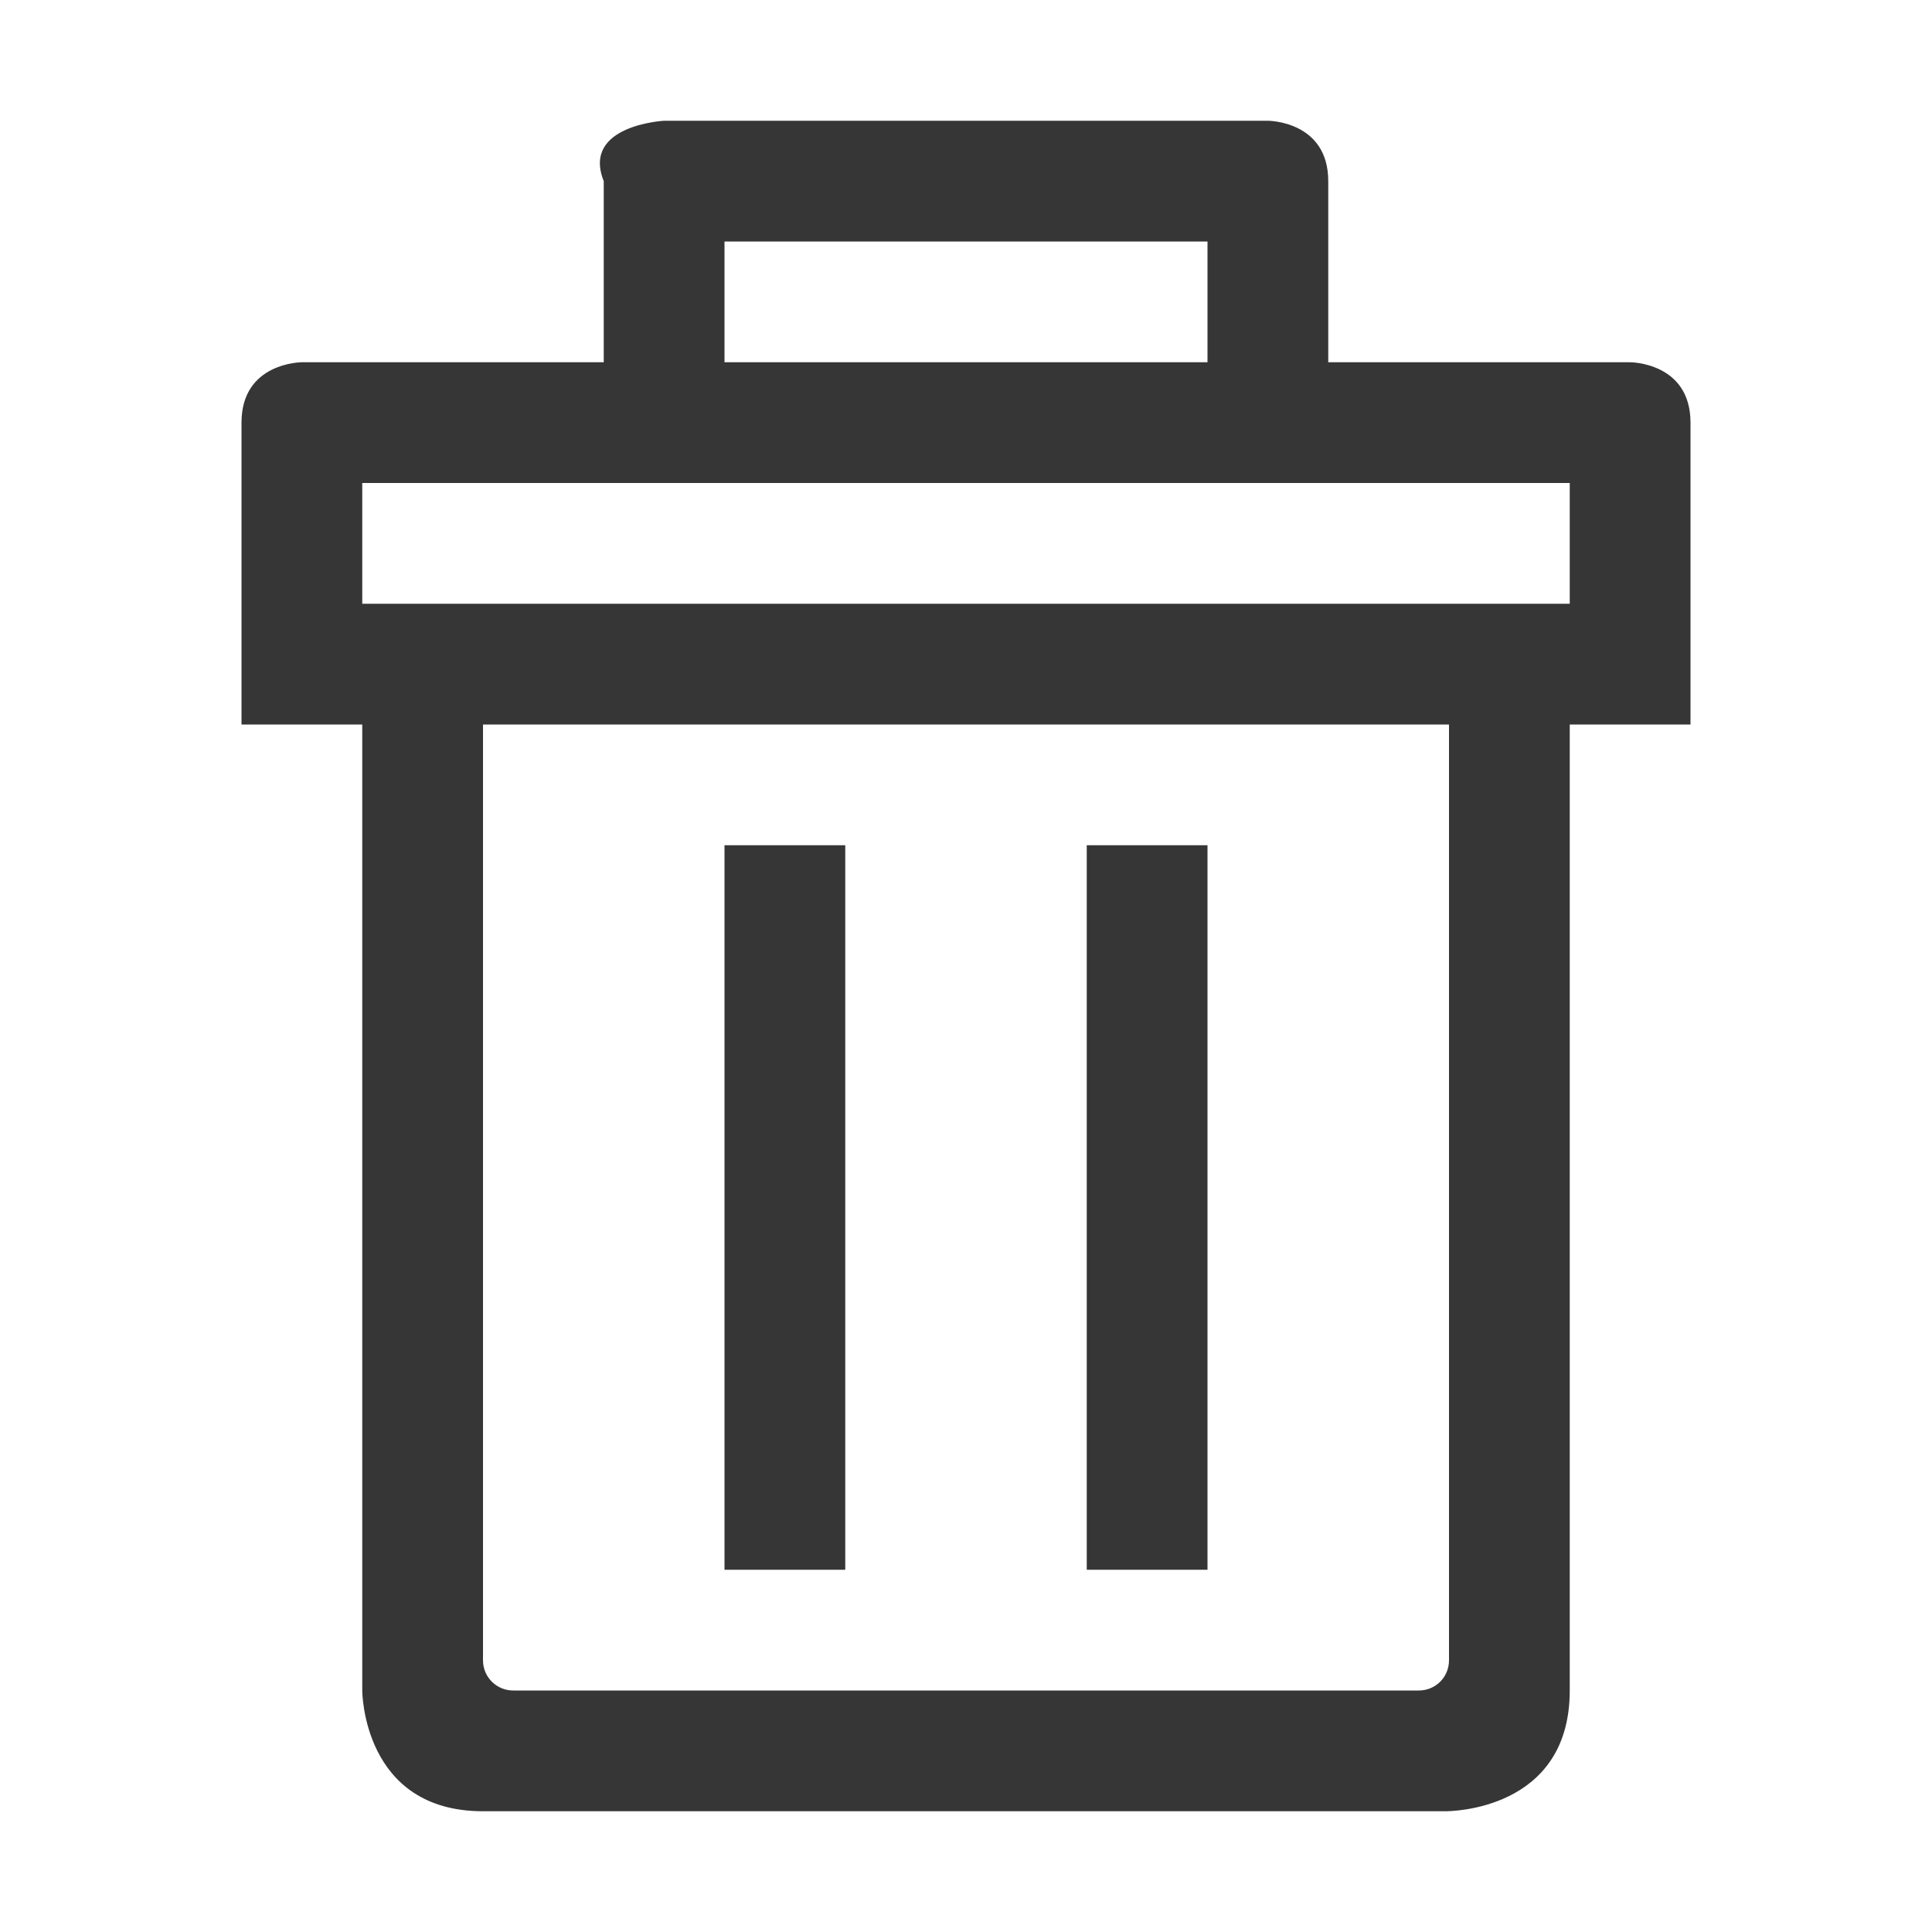 <?xml version="1.0" encoding="UTF-8" standalone="no"?>
<svg
   xmlns:dc="http://purl.org/dc/elements/1.1/"
   xmlns:cc="http://creativecommons.org/ns#"
   xmlns:rdf="http://www.w3.org/1999/02/22-rdf-syntax-ns#"
   xmlns:svg="http://www.w3.org/2000/svg"
   xmlns="http://www.w3.org/2000/svg"
   id="svg6"
   version="1.1"
   width="16"
   height="16">
  <defs
     id="defs10" />
  <path
     id="path829"
     d="M 5.5 1 C 5.5 1 4.814 1.036 5 1.5 L 5 3 L 2.5 3 C 2.5 3 2 3 2 3.5 L 2 6 L 3 6 L 3 14 C 3 14 3 15 4 15 L 11.969 15 C 12 15 13 15 13 14 L 13 6 L 14 6 L 14 3.5 C 14 3 13.5 3 13.5 3 L 11 3 L 11 1.5 C 11 1 10.5 1 10.5 1 L 5.5 1 z M 6 2 L 10 2 L 10 3 L 6 3 L 6 2 z M 3 4 L 5 4 L 11 4 L 13 4 L 13 5 L 3.969 5 L 3 5 L 3 4 z M 4 6 L 12 6 L 12 6.25 L 12 10.639 L 12 13.75 C 12 13.889 11.889 14 11.75 14 L 4.25 14 C 4.112 14 4 13.889 4 13.75 L 4 10.639 L 4 6.25 L 4 6 z M 6 7 L 6 13 L 7 13 L 7 7 L 6 7 z M 9 7 L 9 13 L 10 13 L 10 7 L 9 7 z "
     style="color:#363636;overflow:visible;fill:#363636;marker:none" />
</svg>
